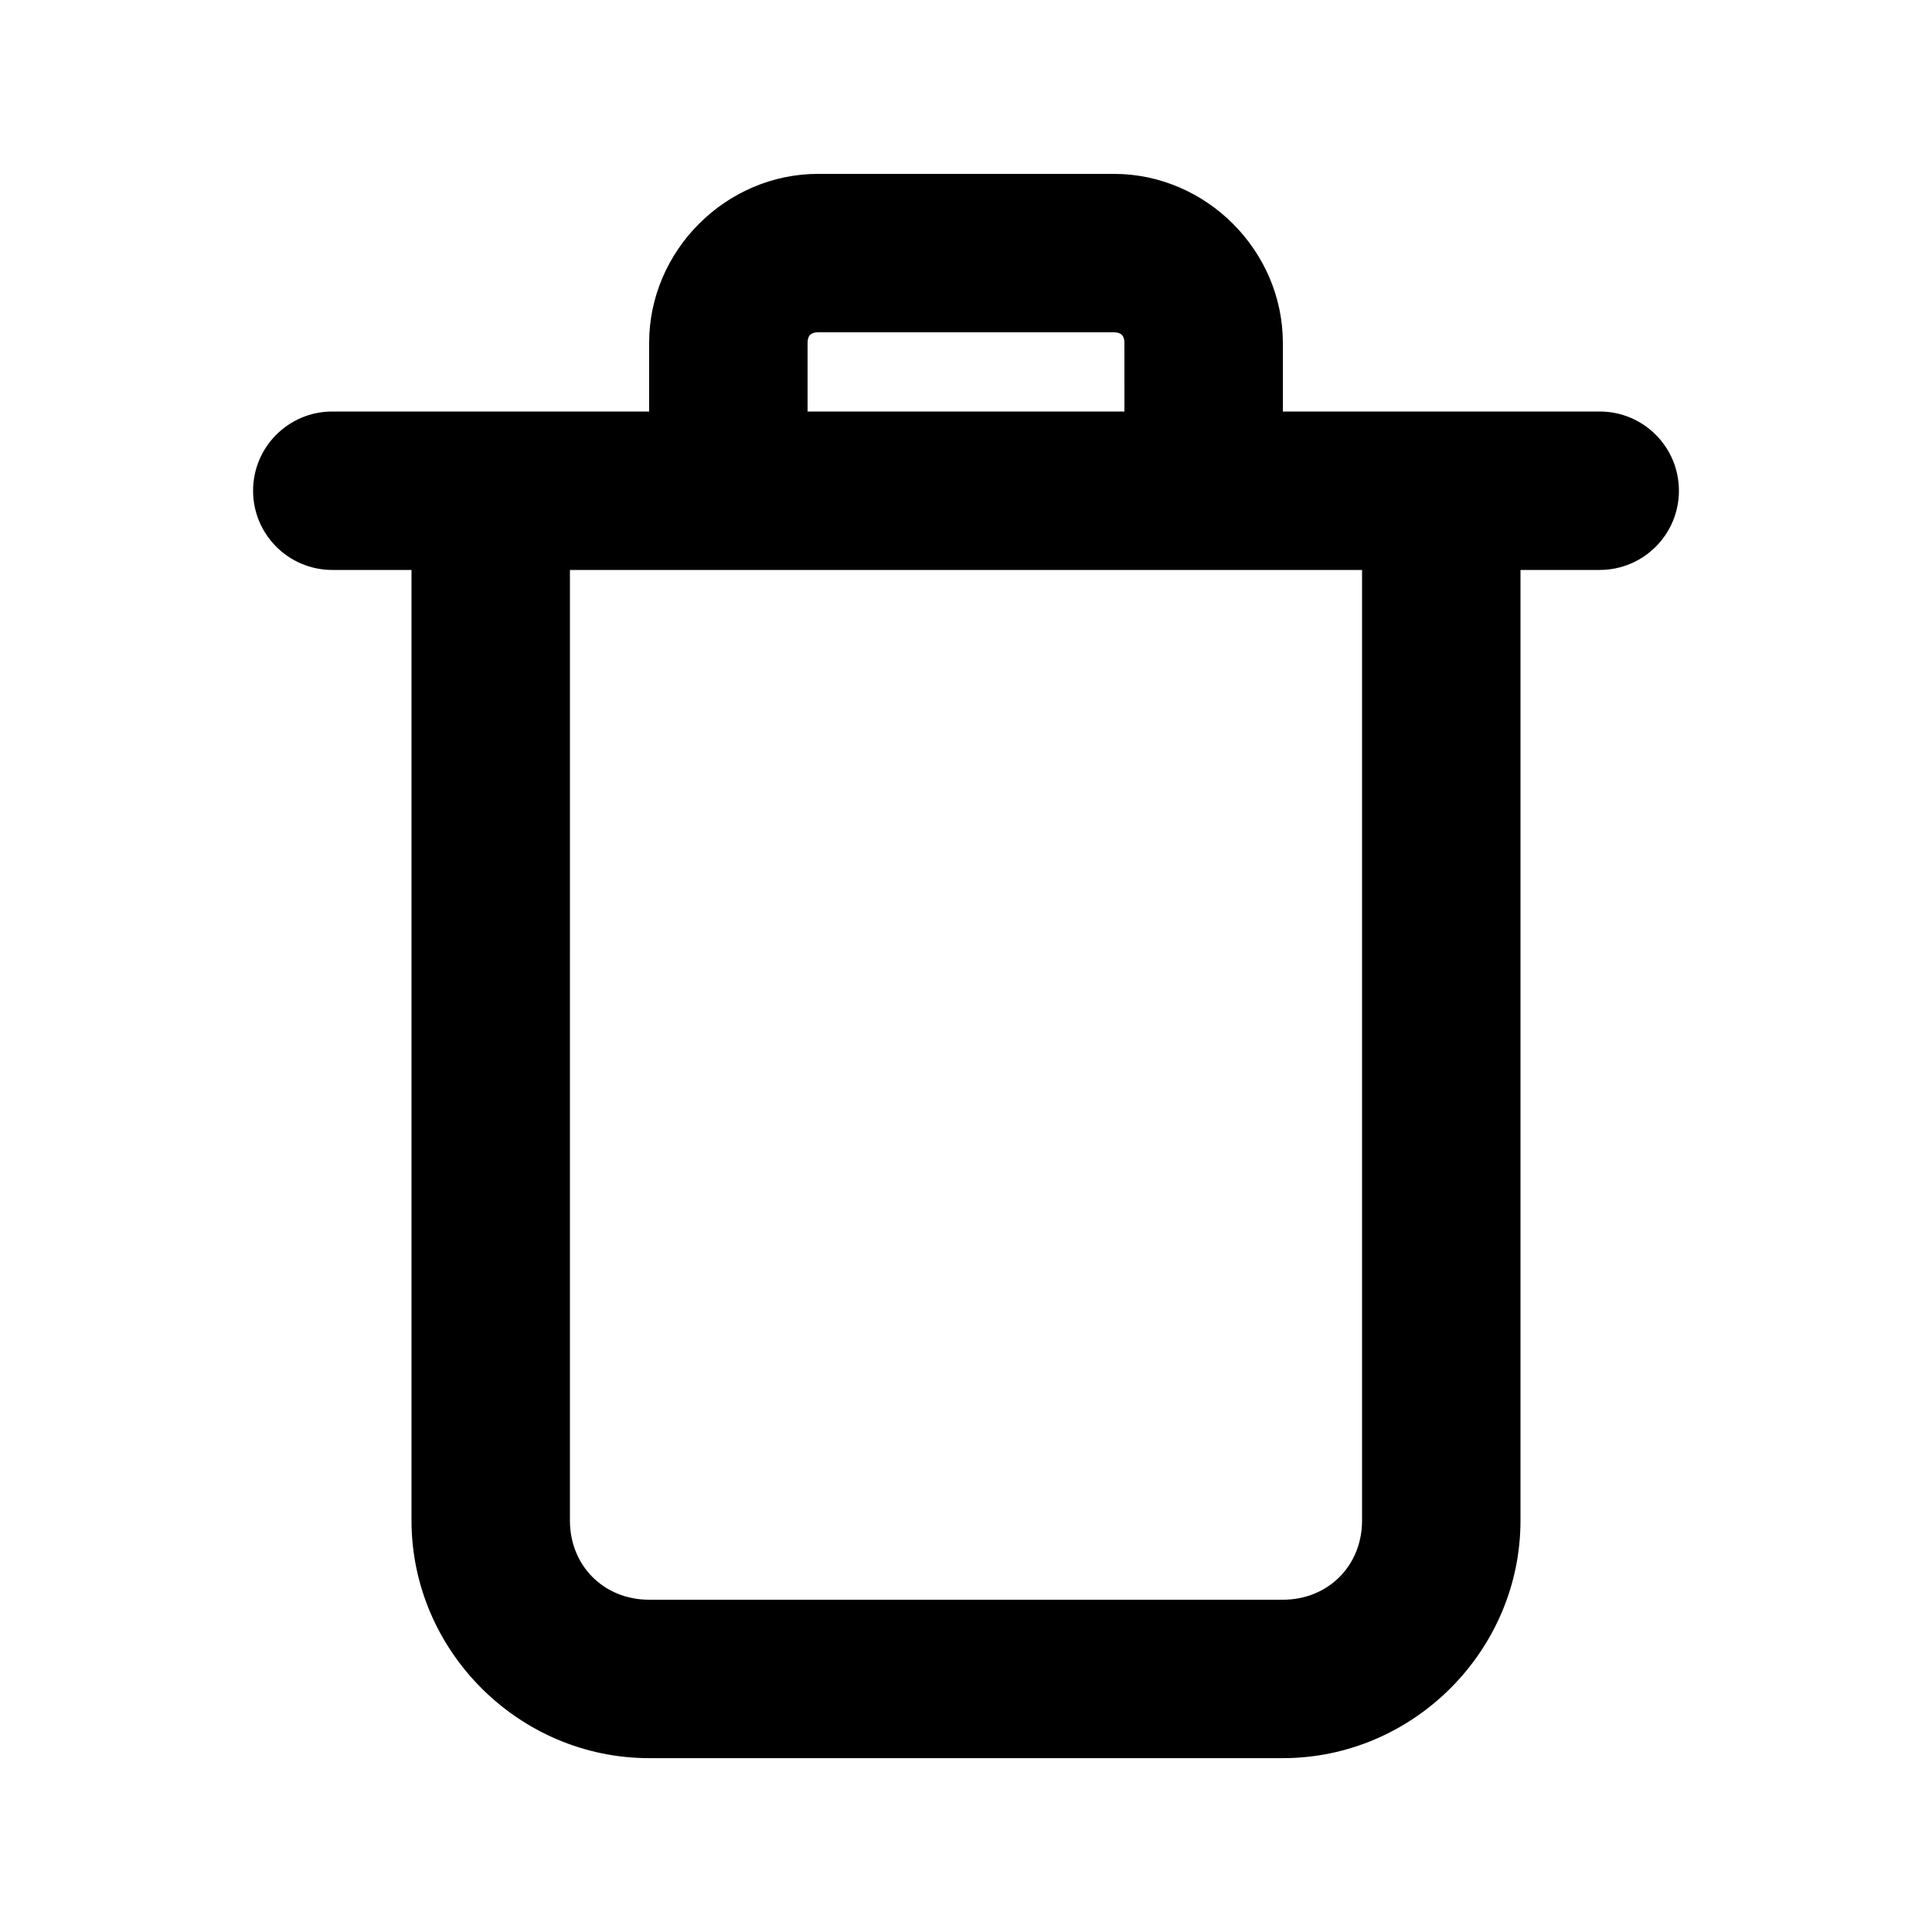 <?xml version="1.0" encoding="UTF-8"?>
<!-- Uploaded to: ICON Repo, www.iconrepo.com, Generator: ICON Repo Mixer Tools -->
<svg fill="#000000" width="800px" height="800px" version="1.1" viewBox="144 144 512 512" xmlns="http://www.w3.org/2000/svg">
 <path d="m360.8 190.08c-24.434 0-44.77 20.336-44.77 44.773v18.203h-83.969c-11.594 0-20.992 9.398-20.992 20.992s9.398 20.992 20.992 20.992h20.992v251.91c0 34.527 28.449 62.977 62.977 62.977h167.94c34.527 0 62.977-28.449 62.977-62.977v-251.91h20.992c11.594 0 20.992-9.398 20.992-20.992s-9.398-20.992-20.992-20.992h-83.969v-18.203c-0.004-24.438-20.34-44.773-44.773-44.773zm0 41.984h78.391c1.902 0 2.789 0.887 2.789 2.789l0.004 18.203h-83.969v-18.203c0-1.902 0.887-2.789 2.785-2.789zm-65.762 62.977h209.92v251.91c0 11.992-9 20.992-20.992 20.992h-167.94c-11.992 0-20.992-9-20.992-20.992z"/>
</svg>